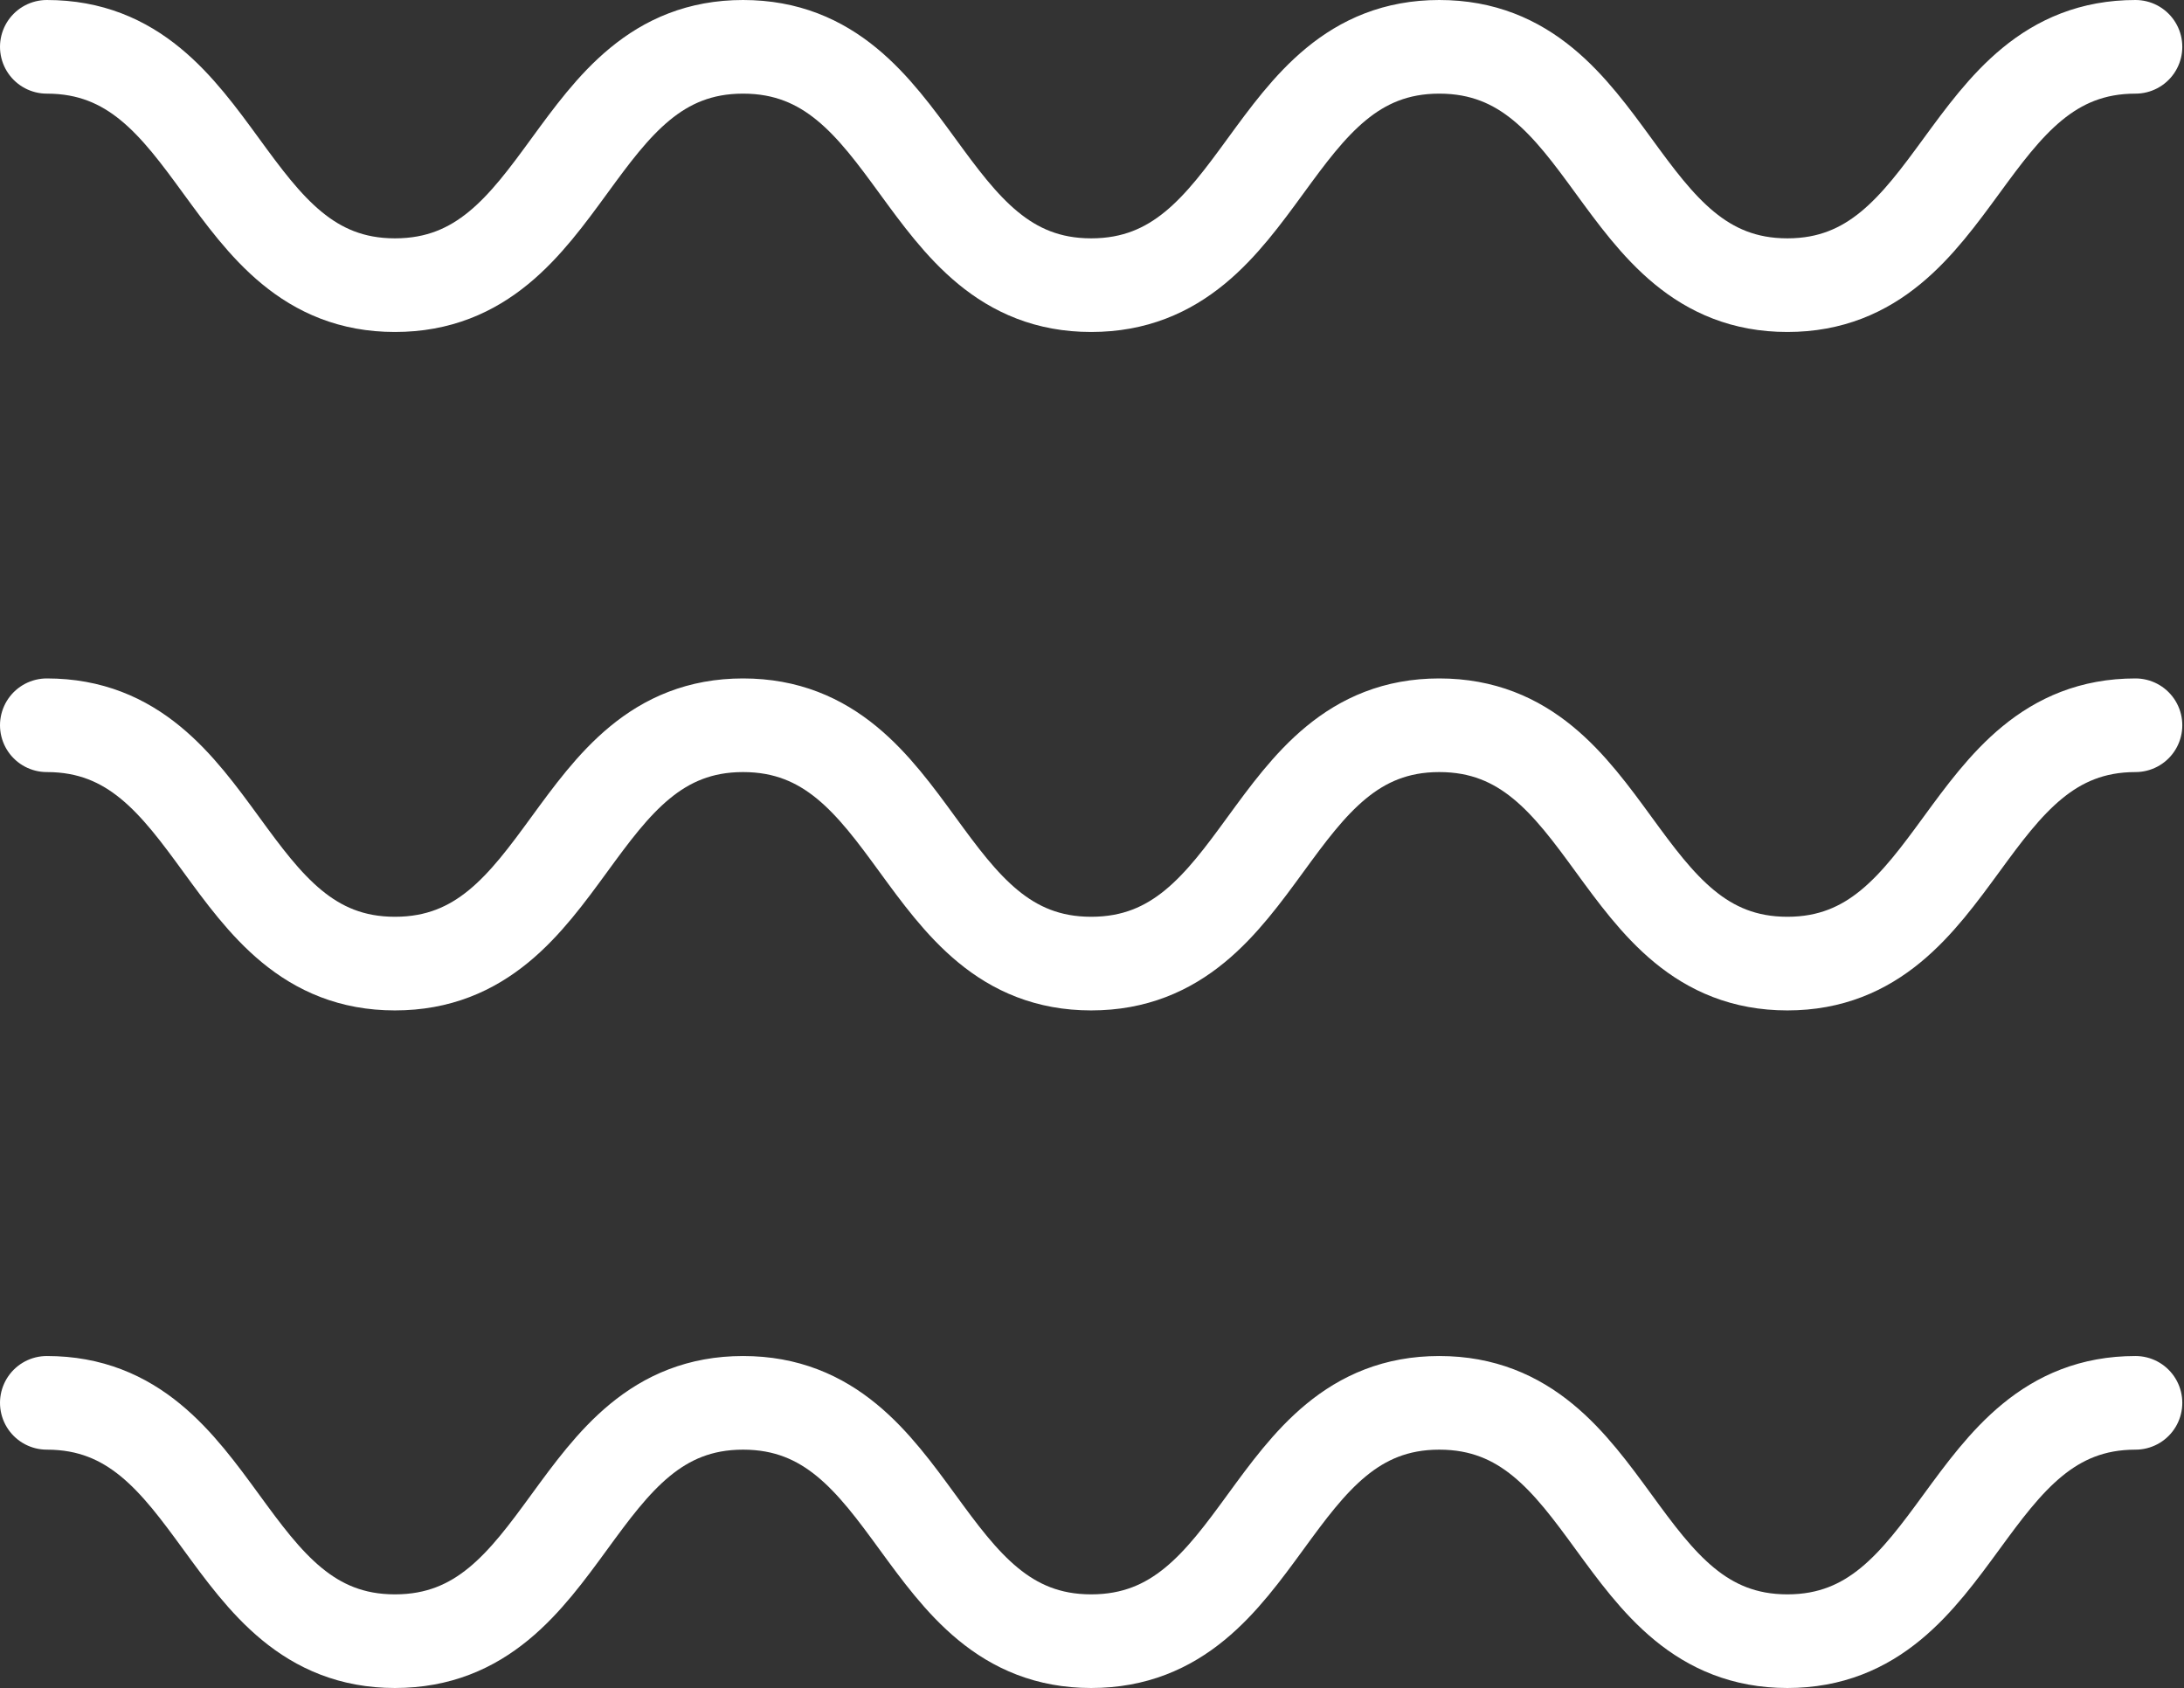 <?xml version="1.0" encoding="utf-8"?>
<!-- Generator: Adobe Illustrator 27.2.0, SVG Export Plug-In . SVG Version: 6.00 Build 0)  -->
<svg version="1.0" id="Layer_1" xmlns="http://www.w3.org/2000/svg" xmlns:xlink="http://www.w3.org/1999/xlink" x="0px" y="0px"
	 width="256.6px" height="198.3px" viewBox="0 0 256.6 198.3" style="enable-background:new 0 0 256.6 198.3;" xml:space="preserve"
	>
<rect x="0" y="0" width="256.6" height="198.3" fill="#333333" stroke="none"/>
<g>
	<g>
		<path style="fill:none;stroke:#FFFFFF;stroke-width:11;stroke-linecap:round;stroke-linejoin:round;stroke-miterlimit:10;" d="
			M5.5,5.5c20.5,0,20.5,28,40.9,28c20.5,0,20.5-28,40.9-28c20.5,0,20.5,28,40.9,28c20.5,0,20.5-28,40.9-28c20.5,0,20.5,28,40.9,28
			s20.5-28,40.9-28"/>
	</g>
	<g>
		<path style="fill:none;stroke:#FFFFFF;stroke-width:11;stroke-linecap:round;stroke-linejoin:round;stroke-miterlimit:10;" d="
			M5.5,164.8c20.5,0,20.5,28,40.9,28c20.5,0,20.5-28,40.9-28c20.5,0,20.5,28,40.9,28c20.5,0,20.5-28,40.9-28c20.5,0,20.5,28,40.9,28
			s20.5-28,40.9-28"/>
	</g>
	<g>
		<path style="fill:none;stroke:#FFFFFF;stroke-width:11;stroke-linecap:round;stroke-linejoin:round;stroke-miterlimit:10;" d="
			M5.5,85.2c20.5,0,20.5,28,40.9,28c20.5,0,20.5-28,40.9-28c20.5,0,20.5,28,40.9,28c20.5,0,20.5-28,40.9-28c20.5,0,20.5,28,40.9,28
			s20.5-28,40.9-28"/>
	</g>
</g>
</svg>
